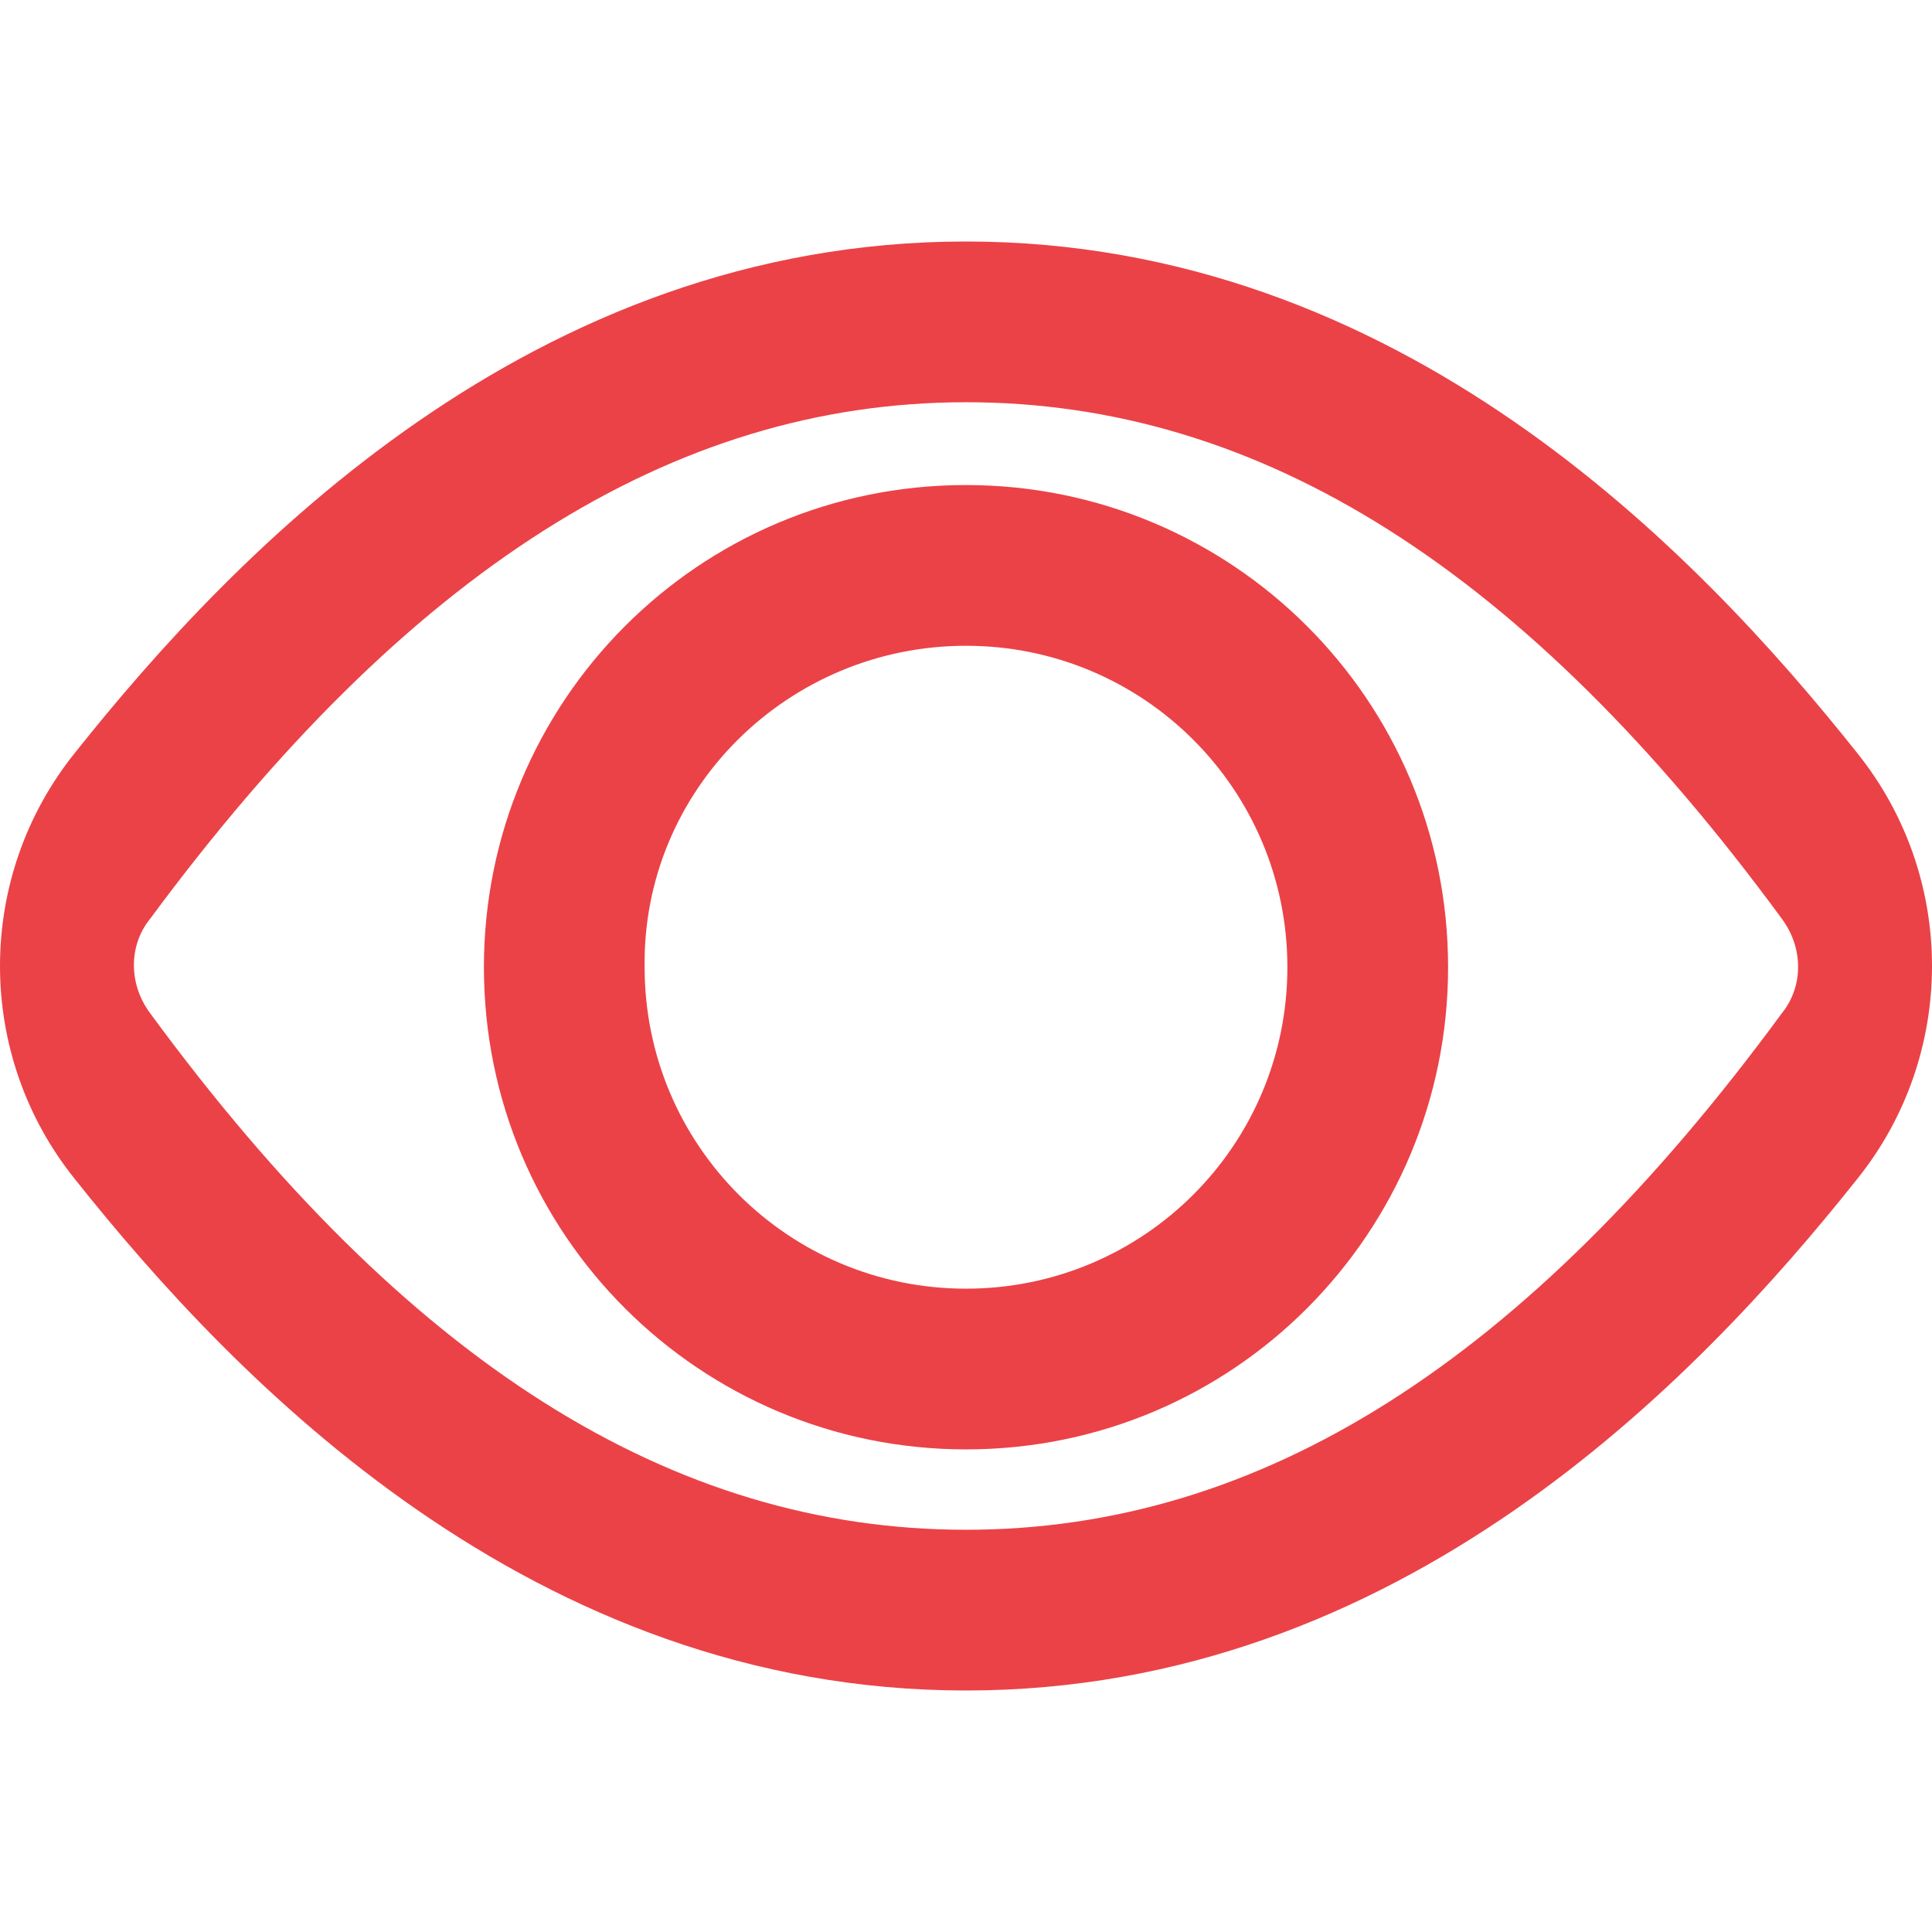 <?xml version="1.0" encoding="UTF-8"?> <svg xmlns="http://www.w3.org/2000/svg" width="72" height="72" viewBox="0 0 72 72" fill="none"> <path d="M36 24.066C42.624 24.066 47.977 29.42 47.977 36.045C47.977 42.671 42.624 48.025 36 48.025C29.376 48.025 24.023 42.671 24.023 36.045C23.932 29.42 29.376 24.066 36 24.066ZM36 18.076C26.019 18.076 18.034 26.153 18.034 36.045C18.034 46.029 26.11 54.015 36 54.015C45.981 54.015 53.966 45.938 53.966 36.045C53.966 26.062 45.89 18.076 36 18.076ZM36 14.99C46.979 14.99 56.87 21.252 66.397 34.23C67.214 35.319 67.214 36.771 66.397 37.77C56.87 50.748 46.979 57.01 36 57.01C25.021 57.01 15.13 50.748 5.603 37.77C4.786 36.681 4.786 35.229 5.603 34.23C15.13 21.343 25.021 14.99 36 14.99ZM36 9C19.849 9 8.779 20.526 2.79 28.059C-0.93 32.687 -0.93 39.313 2.79 43.941C8.779 51.474 19.849 63 36 63C52.151 63 63.221 51.474 69.21 43.941C72.93 39.313 72.93 32.687 69.21 28.059C63.221 20.526 52.151 9 36 9Z" fill="#EB4247"></path> </svg> 